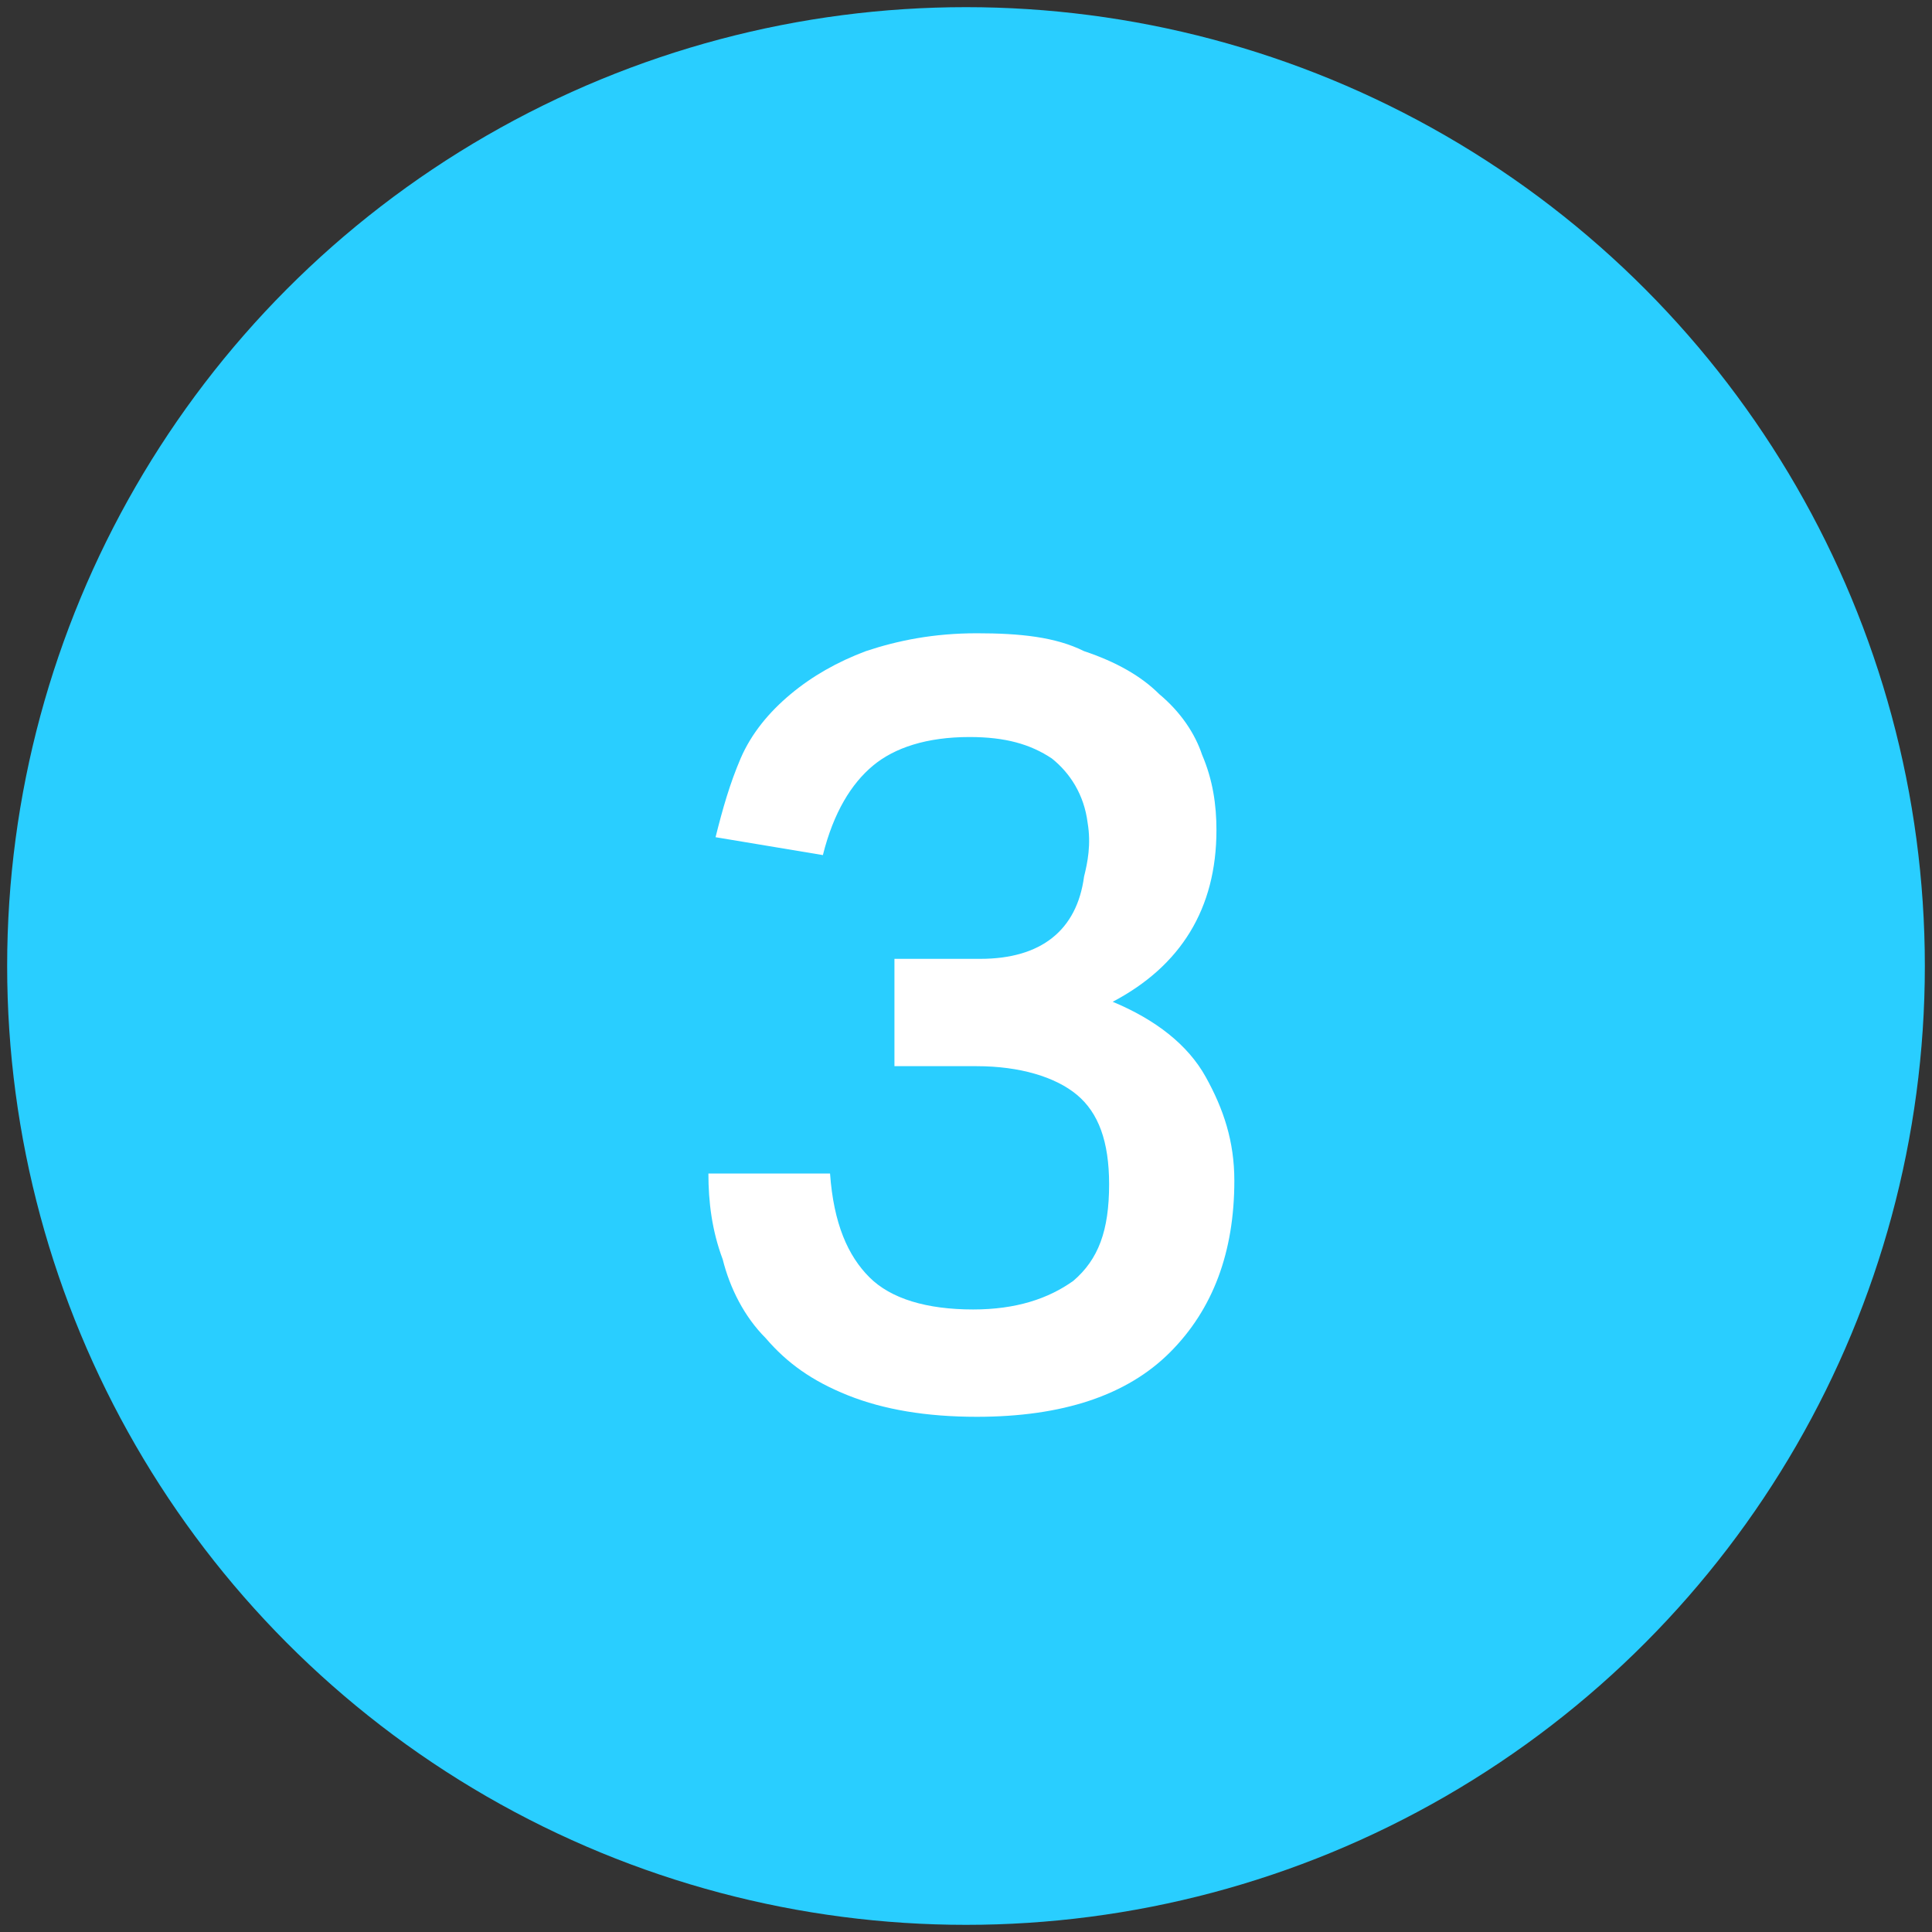 <?xml version="1.0" encoding="utf-8"?>
<!-- Generator: Adobe Illustrator 23.1.0, SVG Export Plug-In . SVG Version: 6.00 Build 0)  -->
<svg version="1.1" id="Layer_1" xmlns="http://www.w3.org/2000/svg" xmlns:xlink="http://www.w3.org/1999/xlink" x="0px" y="0px"
	 width="54px" height="54px" viewBox="0 0 54 54" style="enable-background:new 0 0 54 54;" xml:space="preserve">
<rect x="0" y="0" width="54" height="54" fill="#333333" stroke="none"/>
<style type="text/css">
	.st0{fill-rule:evenodd;clip-rule:evenodd;fill:#29CEFF;}
	.st1{enable-background:new    ;}
	.st2{fill:#FFFFFF;}
</style>
<circle class="st0" cx="27" cy="27" r="26.8"/>
<g class="st1">
	<path class="st2" d="M23.2,32.8c0.1,1.4,0.5,2.3,1.1,2.9c0.6,0.6,1.6,0.9,2.9,0.9c1.2,0,2.1-0.3,2.8-0.8c0.7-0.6,1-1.4,1-2.7
		c0-1.2-0.3-2-0.9-2.5c-0.6-0.5-1.6-0.8-2.8-0.8h-2.3v-3h2.4c1.7,0,2.7-0.8,2.9-2.3c0.1-0.4,0.2-0.9,0.1-1.5c-0.1-0.8-0.5-1.4-1-1.8
		c-0.6-0.4-1.3-0.6-2.3-0.6c-1.2,0-2.1,0.3-2.7,0.8c-0.6,0.5-1.1,1.3-1.4,2.5L20,23.4c0.2-0.8,0.4-1.5,0.7-2.2
		c0.3-0.7,0.8-1.3,1.4-1.8c0.6-0.5,1.3-0.9,2.1-1.2c0.9-0.3,1.9-0.5,3.1-0.5c1.2,0,2.2,0.1,3,0.5c0.9,0.3,1.6,0.7,2.1,1.2
		c0.6,0.5,1,1.1,1.2,1.7c0.3,0.7,0.4,1.4,0.4,2.1c0,2.2-1,3.8-2.9,4.8c1.2,0.5,2.1,1.2,2.6,2.1c0.5,0.9,0.8,1.8,0.8,2.9
		c0,2-0.6,3.6-1.8,4.8c-1.2,1.2-3,1.8-5.4,1.8c-1.4,0-2.6-0.2-3.6-0.6c-1-0.4-1.7-0.9-2.3-1.6c-0.6-0.6-1-1.4-1.2-2.2
		c-0.3-0.8-0.4-1.6-0.4-2.4H23.2z"/>
</g>
</svg>
